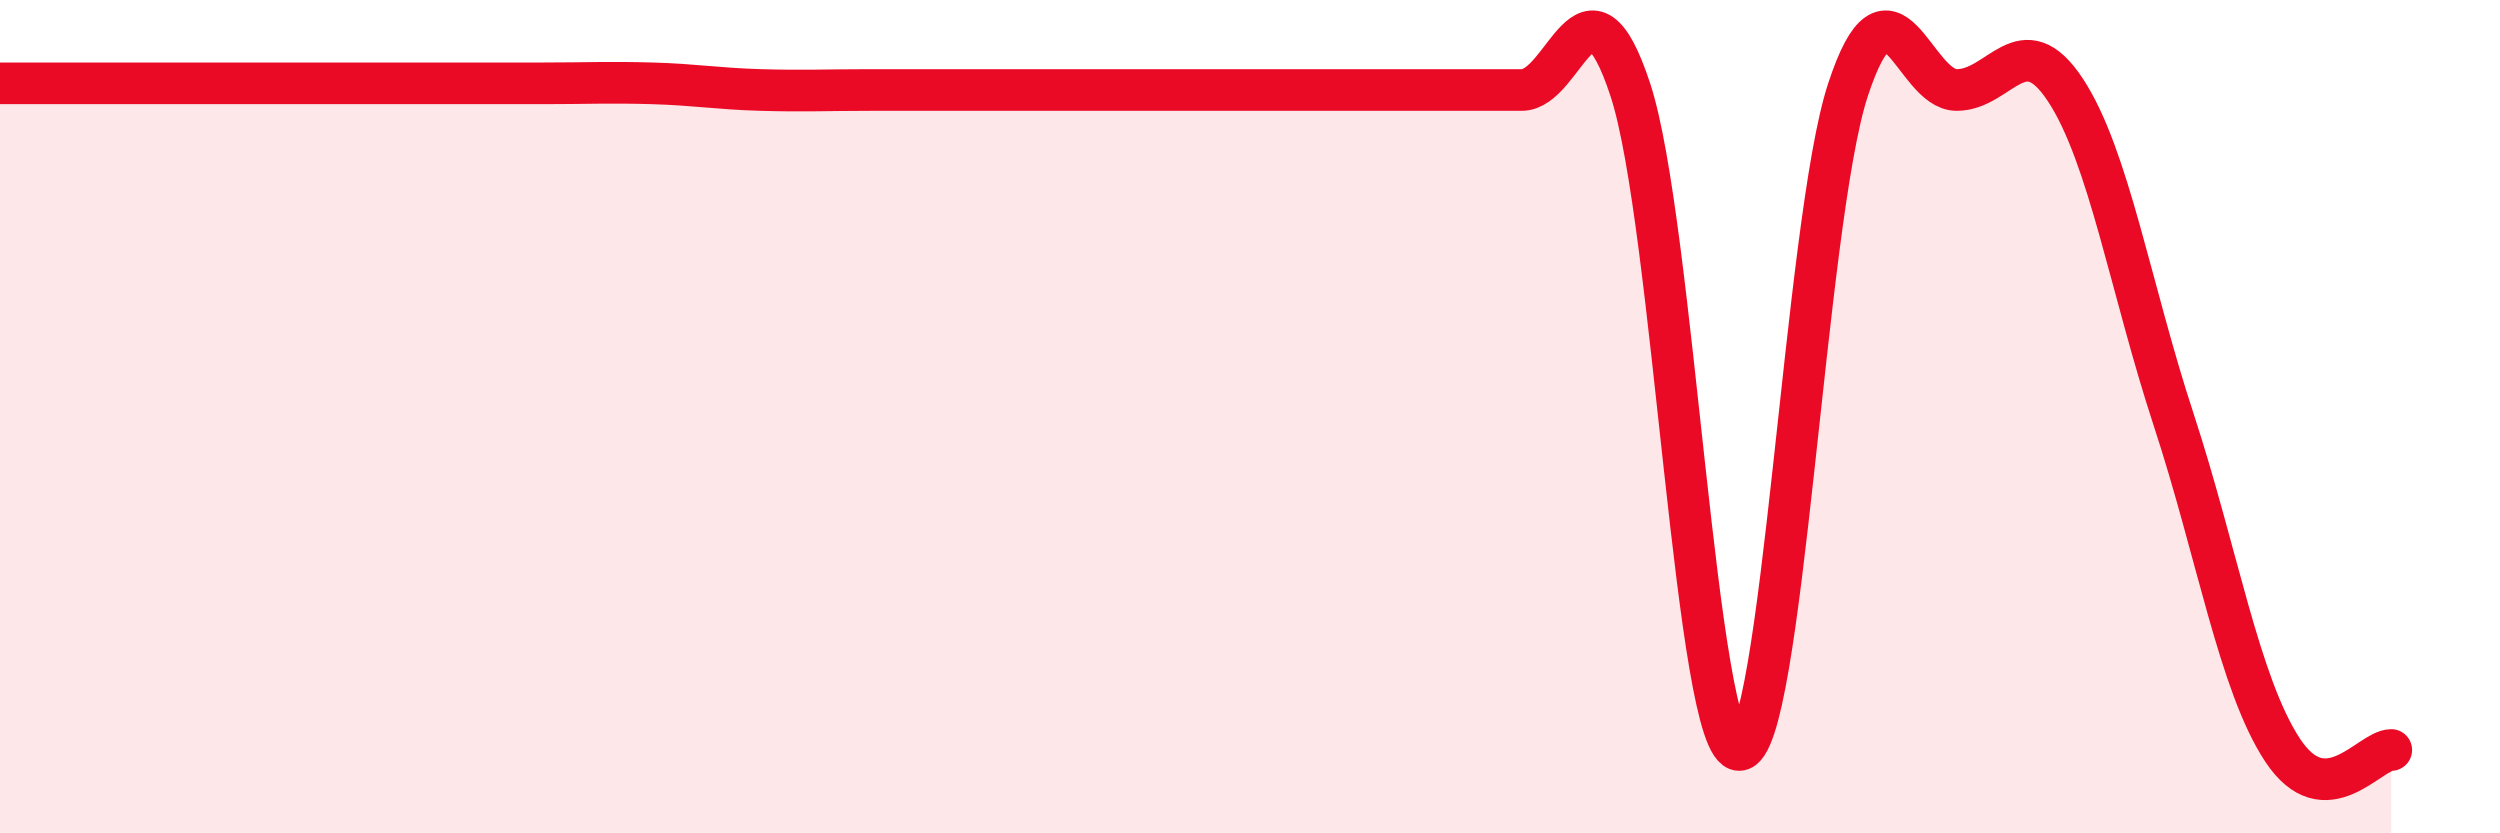 
    <svg width="60" height="20" viewBox="0 0 60 20" xmlns="http://www.w3.org/2000/svg">
      <path
        d="M 0,2 C 0.52,2 1.57,2 2.61,2 C 3.65,2 4.18,2 5.22,2 C 6.26,2 6.79,2 7.83,2 C 8.87,2 9.39,2 10.43,2 C 11.47,2 12,2 13.04,2 C 14.08,2 14.61,1.97 15.65,2 C 16.69,2.03 17.22,2.13 18.26,2.16 C 19.3,2.19 19.83,2.16 20.87,2.16 C 21.91,2.16 22.44,2.16 23.48,2.16 C 24.52,2.16 25.05,2.16 26.09,2.16 C 27.13,2.16 27.66,2.16 28.7,2.16 C 29.74,2.16 30.26,2.16 31.3,2.16 C 32.34,2.16 32.87,2.16 33.91,2.16 C 34.95,2.16 35.48,2.16 36.52,2.16 C 37.56,2.16 38.09,-1.01 39.13,2.16 C 40.17,5.33 40.7,18 41.74,18 C 42.78,18 43.31,5.33 44.35,2.16 C 45.39,-1.01 45.92,2.16 46.96,2.16 C 48,2.16 48.53,0.58 49.57,2.16 C 50.61,3.74 51.13,6.91 52.17,10.08 C 53.21,13.25 53.74,16.42 54.78,18 C 55.82,19.58 56.87,18 57.39,18L57.39 20L0 20Z"
        fill="#EB0A25"
        opacity="0.1"
        stroke-linecap="round"
        stroke-linejoin="round"
      />
      <path
        d="M 0,2 C 0.52,2 1.57,2 2.61,2 C 3.65,2 4.18,2 5.22,2 C 6.26,2 6.79,2 7.83,2 C 8.87,2 9.39,2 10.43,2 C 11.47,2 12,2 13.04,2 C 14.08,2 14.61,1.97 15.65,2 C 16.69,2.03 17.22,2.13 18.26,2.16 C 19.3,2.19 19.83,2.16 20.87,2.16 C 21.91,2.16 22.44,2.16 23.48,2.16 C 24.52,2.16 25.05,2.16 26.09,2.16 C 27.13,2.16 27.66,2.16 28.7,2.16 C 29.74,2.16 30.26,2.16 31.3,2.16 C 32.34,2.16 32.87,2.16 33.91,2.16 C 34.95,2.16 35.48,2.16 36.52,2.16 C 37.56,2.16 38.09,-1.01 39.13,2.16 C 40.17,5.33 40.7,18 41.74,18 C 42.78,18 43.31,5.33 44.35,2.16 C 45.39,-1.01 45.92,2.16 46.96,2.16 C 48,2.16 48.53,0.58 49.57,2.16 C 50.61,3.74 51.13,6.91 52.17,10.08 C 53.21,13.25 53.74,16.42 54.78,18 C 55.82,19.58 56.87,18 57.39,18"
        stroke="#EB0A25"
        stroke-width="1"
        fill="none"
        stroke-linecap="round"
        stroke-linejoin="round"
      />
    </svg>
  